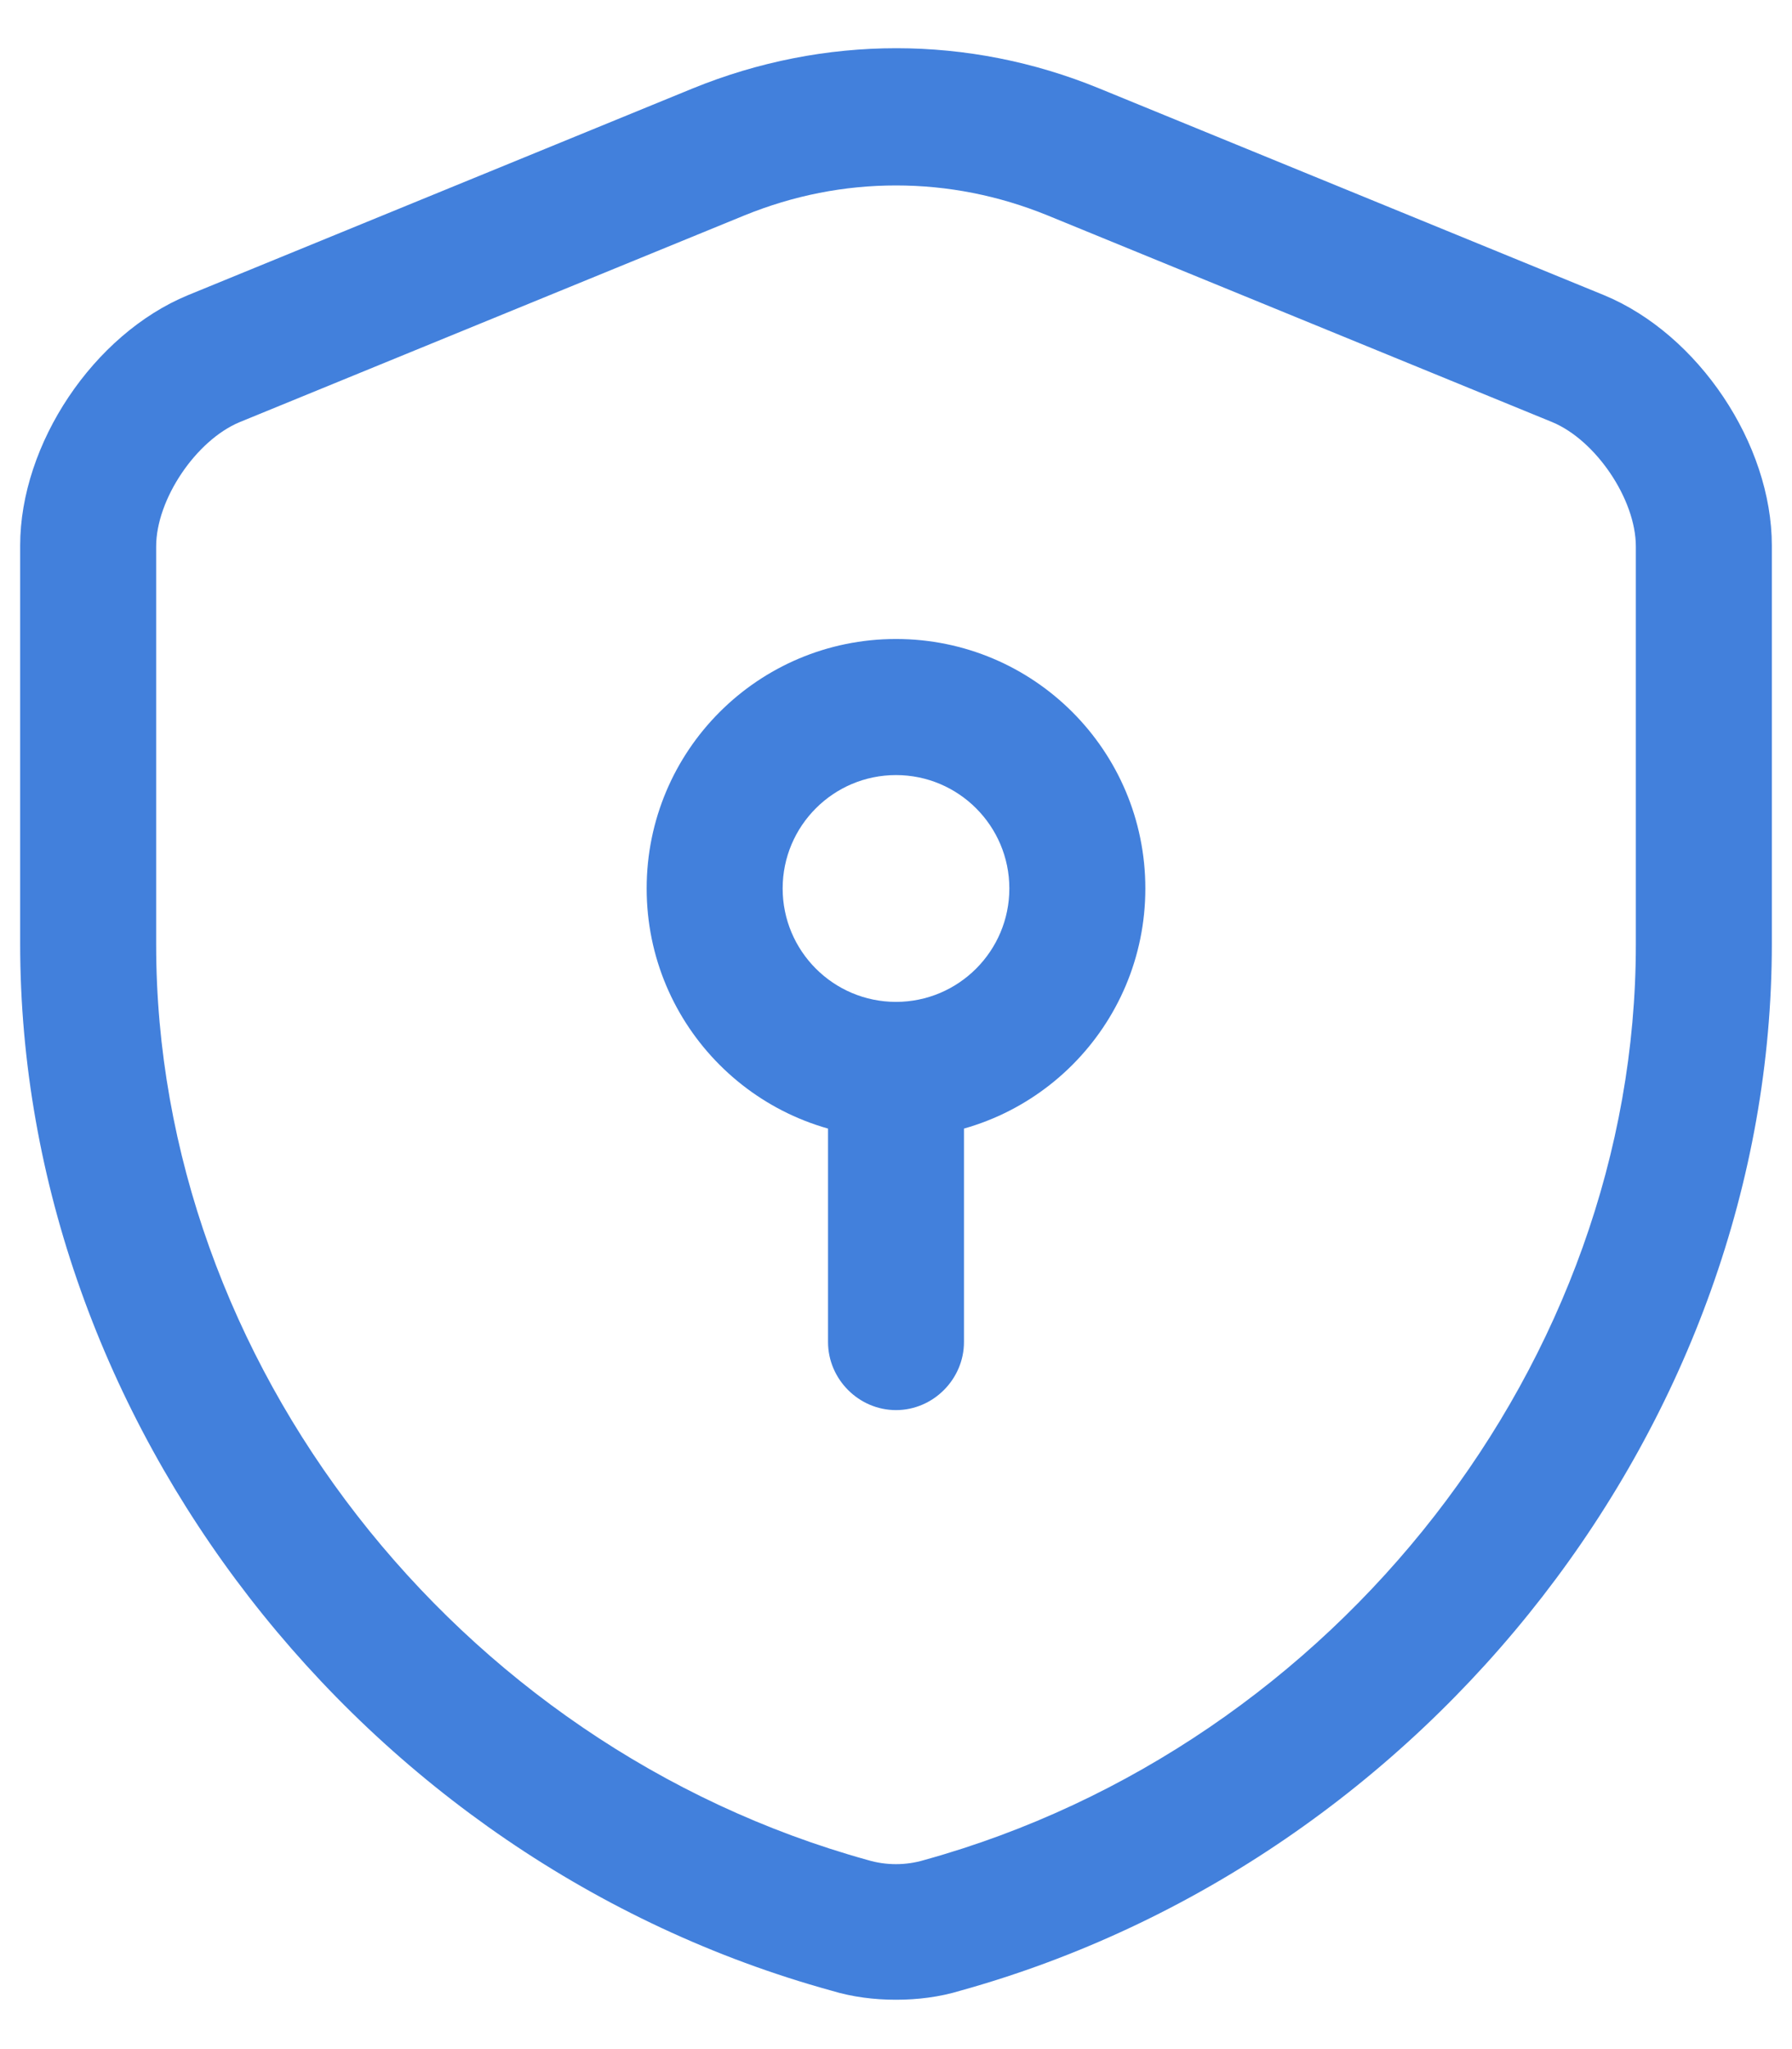 <svg width="28" height="32" viewBox="0 0 28 32" fill="none" xmlns="http://www.w3.org/2000/svg">
<path d="M14 31.229C13.66 31.229 13.32 31.187 12.994 31.088C5.641 29.062 0.315 22.191 0.315 14.739V8.52C0.315 6.933 1.462 5.219 2.936 4.61L10.826 1.38C12.88 0.544 15.133 0.544 17.173 1.38L25.064 4.61C26.537 5.219 27.685 6.933 27.685 8.52V14.739C27.685 22.177 22.344 29.048 15.005 31.088C14.68 31.187 14.34 31.229 14 31.229ZM14 2.896C13.192 2.896 12.399 3.052 11.634 3.363L3.743 6.593C3.063 6.877 2.44 7.798 2.44 8.534V14.753C2.44 21.256 7.115 27.263 13.56 29.048C13.844 29.133 14.155 29.133 14.439 29.048C20.885 27.263 25.56 21.256 25.56 14.753V8.534C25.56 7.798 24.936 6.877 24.256 6.593L16.366 3.363C15.601 3.052 14.807 2.896 14 2.896Z" fill="#4280DC"/>
<path d="M14 17.771C11.847 17.771 10.104 16.028 10.104 13.875C10.104 11.722 11.847 9.979 14 9.979C16.153 9.979 17.896 11.722 17.896 13.875C17.896 16.028 16.153 17.771 14 17.771ZM14 12.104C13.022 12.104 12.229 12.898 12.229 13.875C12.229 14.852 13.022 15.646 14 15.646C14.977 15.646 15.771 14.852 15.771 13.875C15.771 12.898 14.977 12.104 14 12.104Z" fill="#4280DC"/>
<path d="M14 22.021C13.419 22.021 12.938 21.539 12.938 20.958V16.708C12.938 16.128 13.419 15.646 14 15.646C14.581 15.646 15.062 16.128 15.062 16.708V20.958C15.062 21.539 14.581 22.021 14 22.021Z" fill="#4280DC"/>
</svg>
